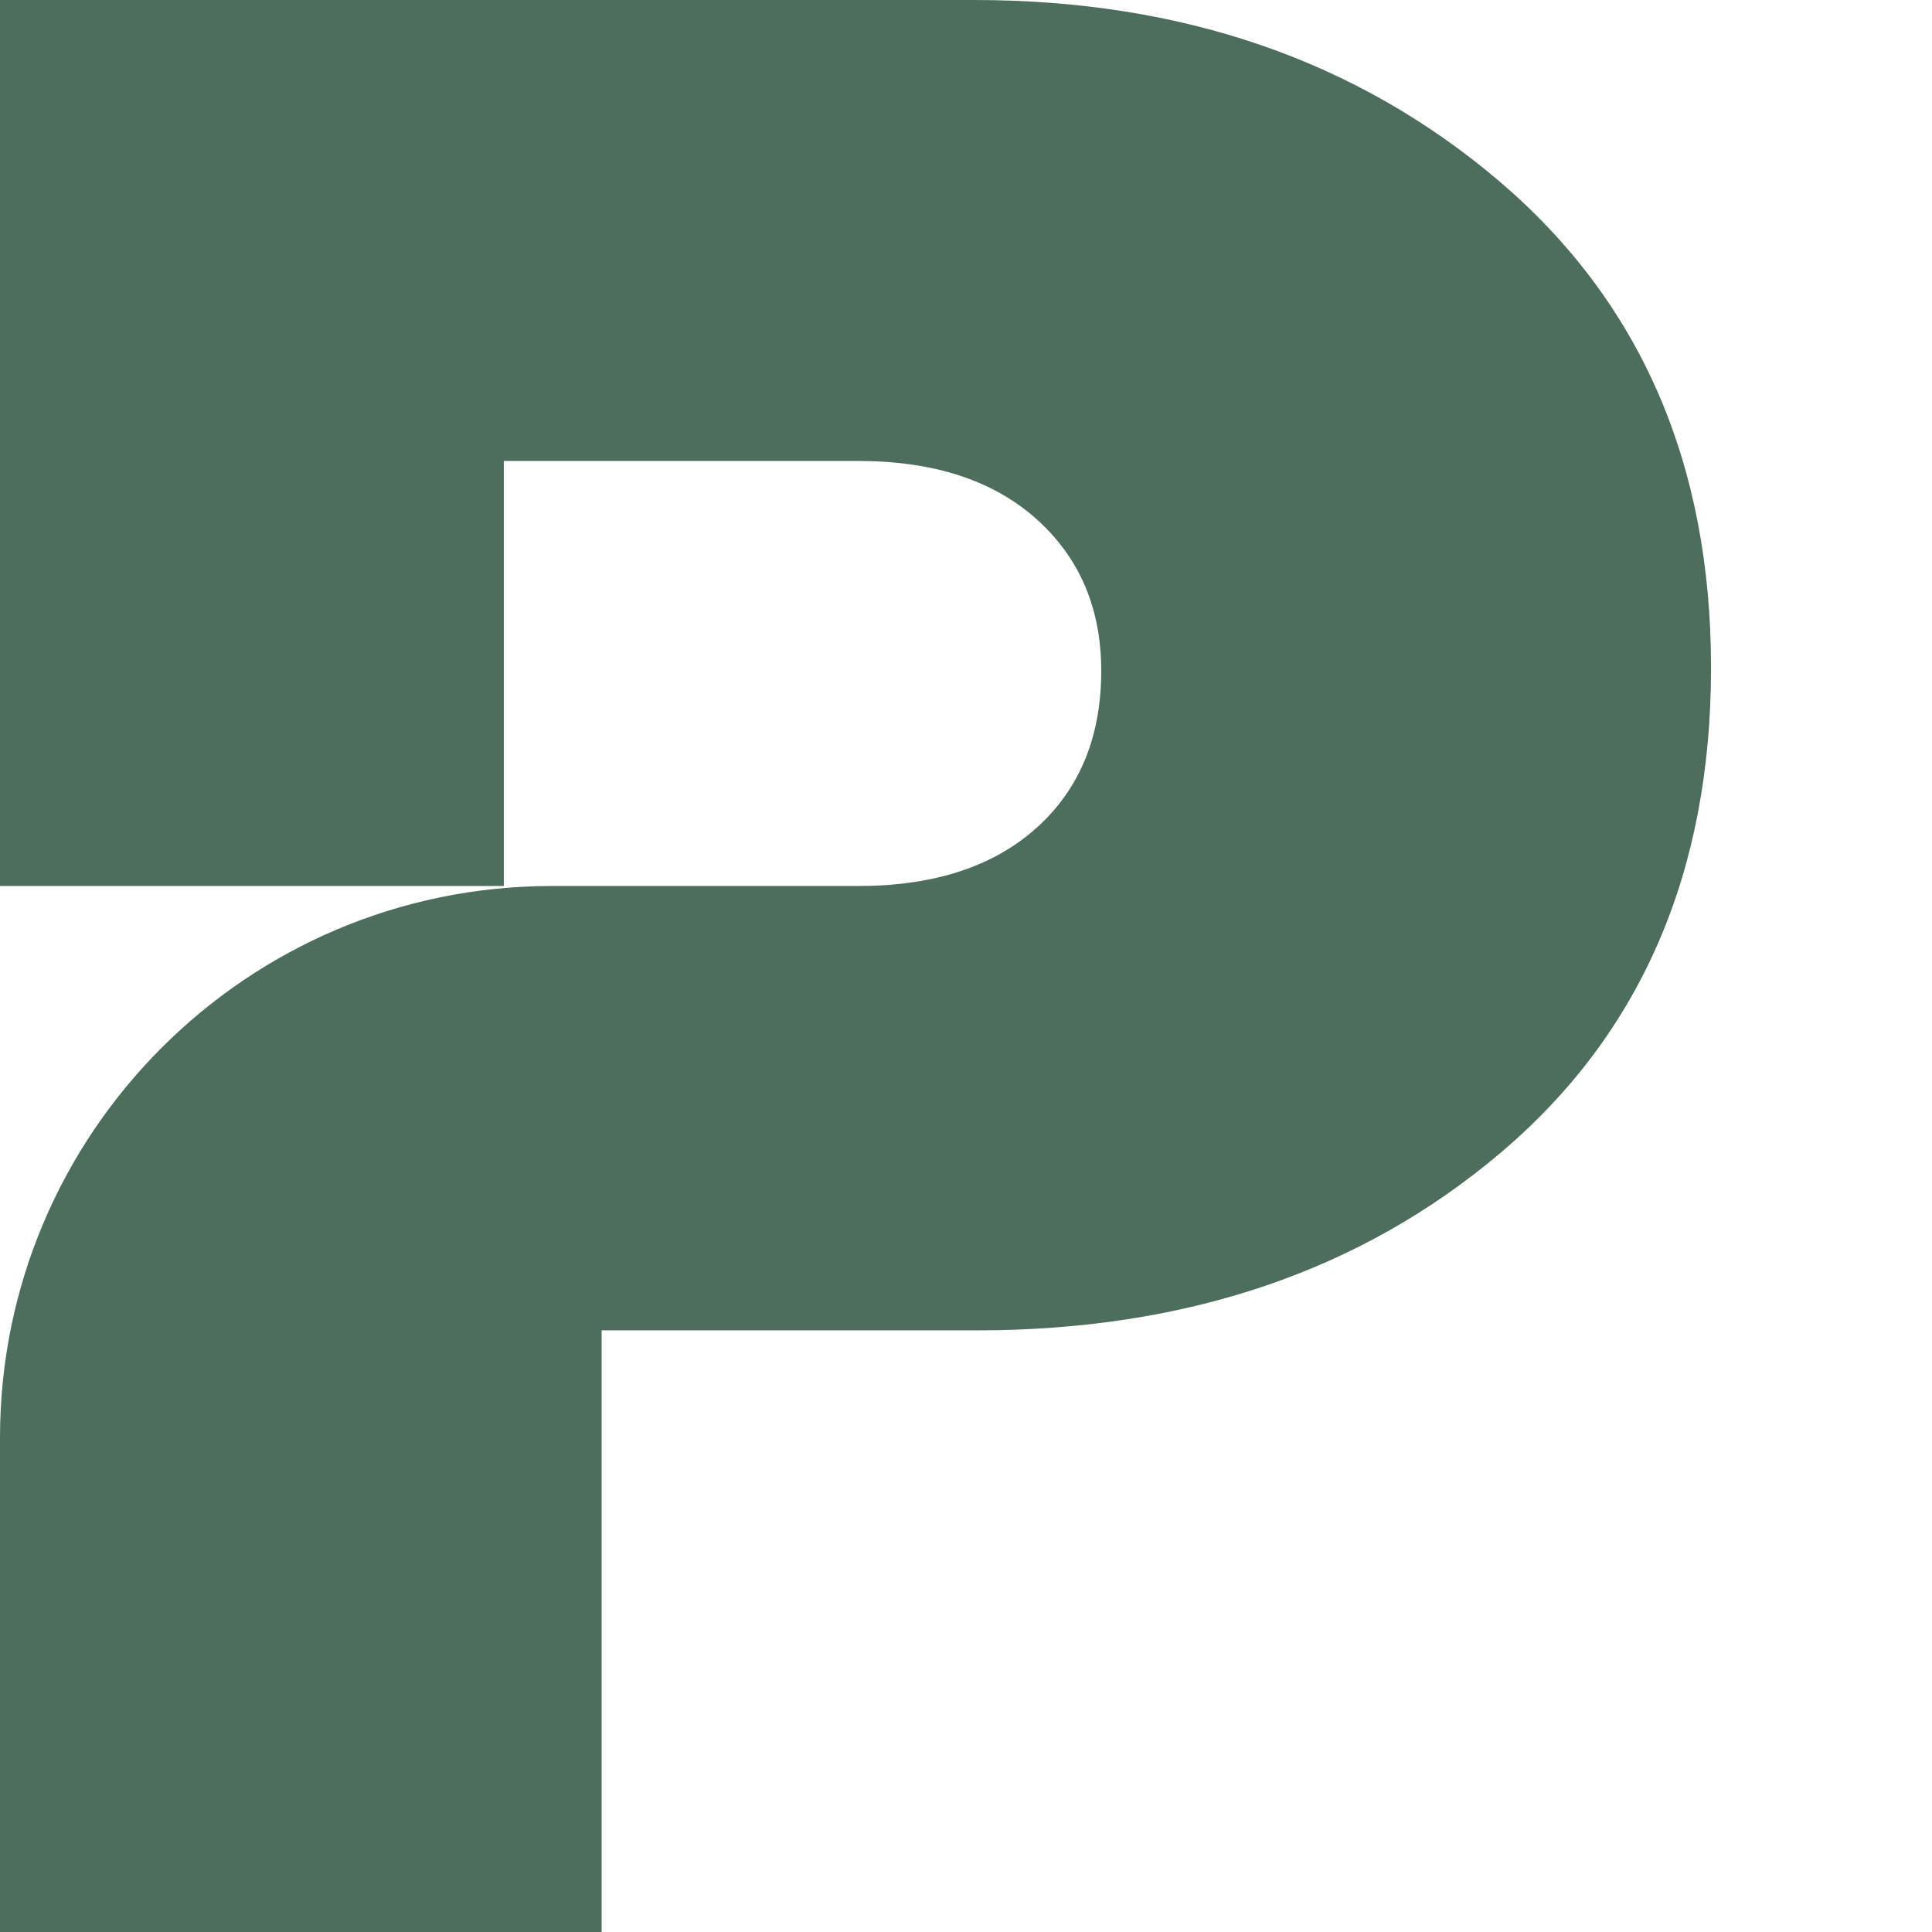 <?xml version="1.0" encoding="UTF-8"?>
<svg data-bbox="0 0 56.68 64" viewBox="0 0 64 64" xmlns="http://www.w3.org/2000/svg" data-type="color">
    <g>
        <path d="M49.65 5.99C44.95 2 39.16 0 32.27 0H0v29.35h16.69V15.27h11.74c2.5 0 4.46.64 5.9 1.92 1.43 1.28 2.15 2.96 2.15 5.03 0 2.19-.72 3.93-2.15 5.21-1.43 1.28-3.4 1.92-5.9 1.92H18.28C8.19 29.35 0 37.54 0 47.63V64h19.93V44.07h12.43c6.95 0 12.74-1.97 17.37-5.9 4.63-3.93 6.95-9.28 6.95-16.05S54.34 9.98 49.65 5.99z" fill="#4e6e5d" data-color="1"/>
    </g>
</svg>

